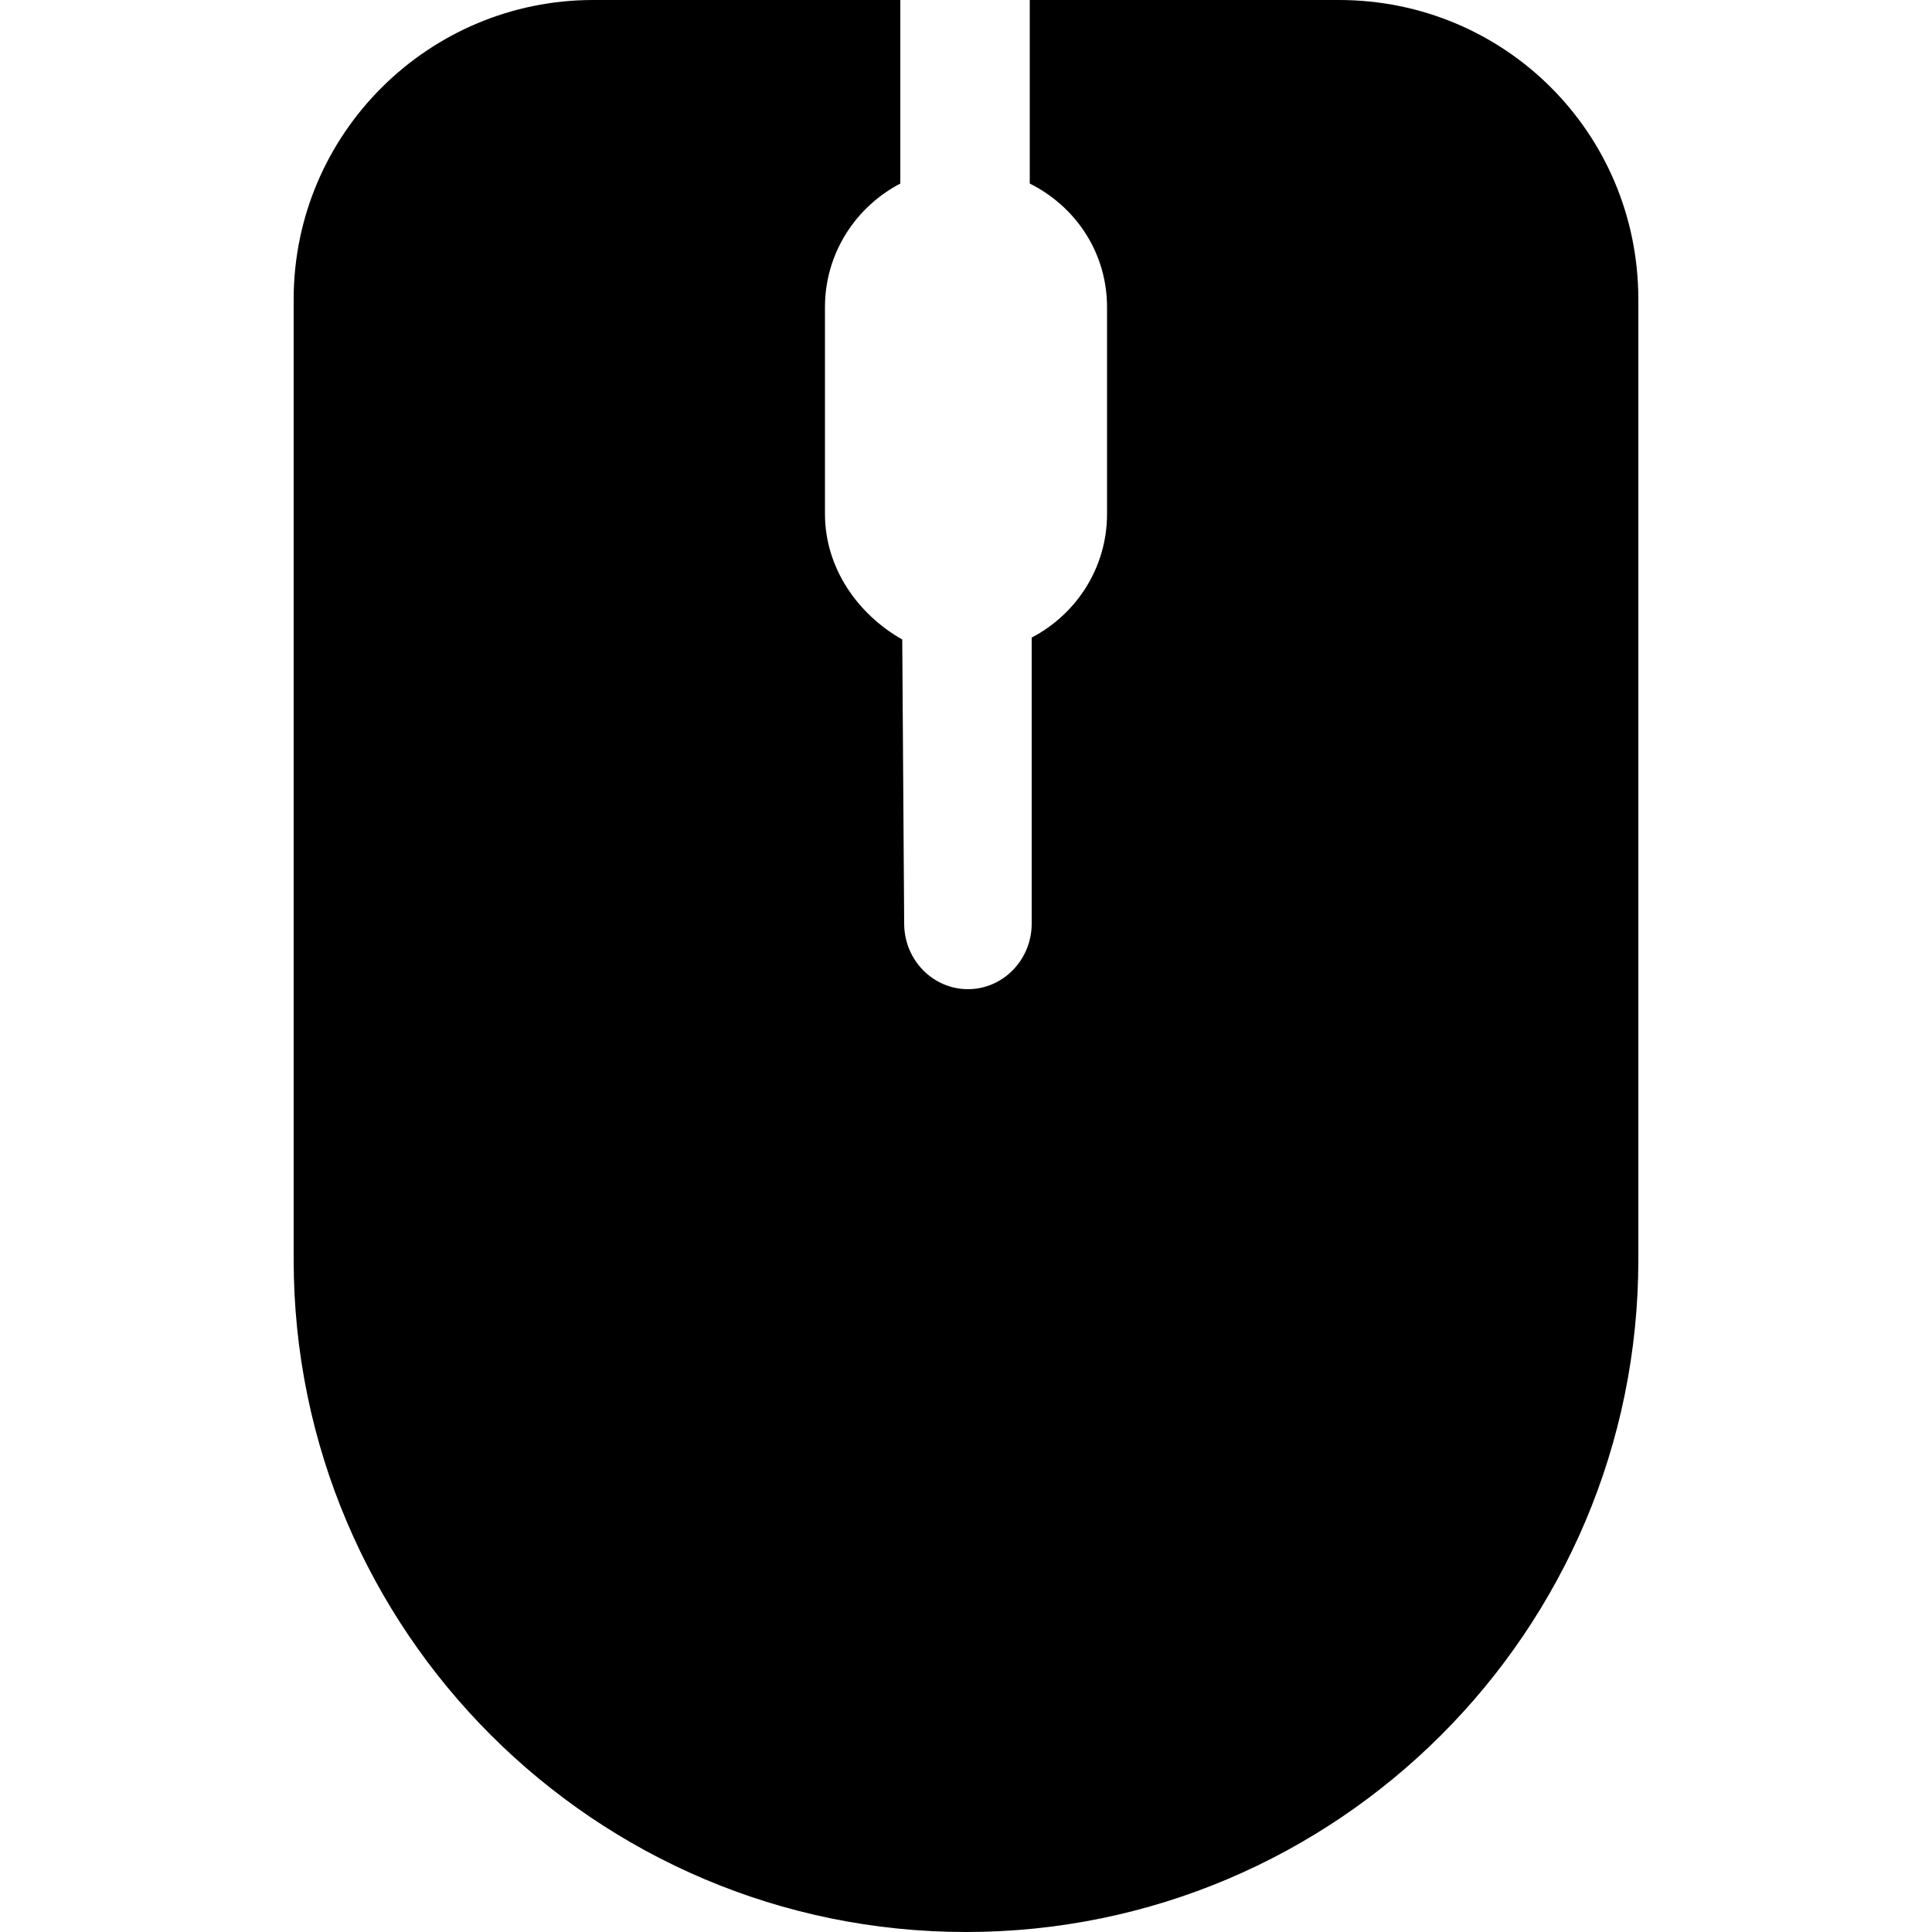 <svg width="64" height="64" viewBox="0 0 1000 1000" xmlns="http://www.w3.org/2000/svg"><path d="M693 0H533v95c24 12 40 36 40 64v107c0 28-16 52-39 64v148c0 19-15 34-33 34s-33-15-33-34l-1-147c-23-13-40-37-40-65V159c0-28 16-52 39-64V0H307c-85 0-155 69-155 155v497c0 192 156 348 348 348s348-156 348-348V155C848 69 779 0 693 0z"/></svg>